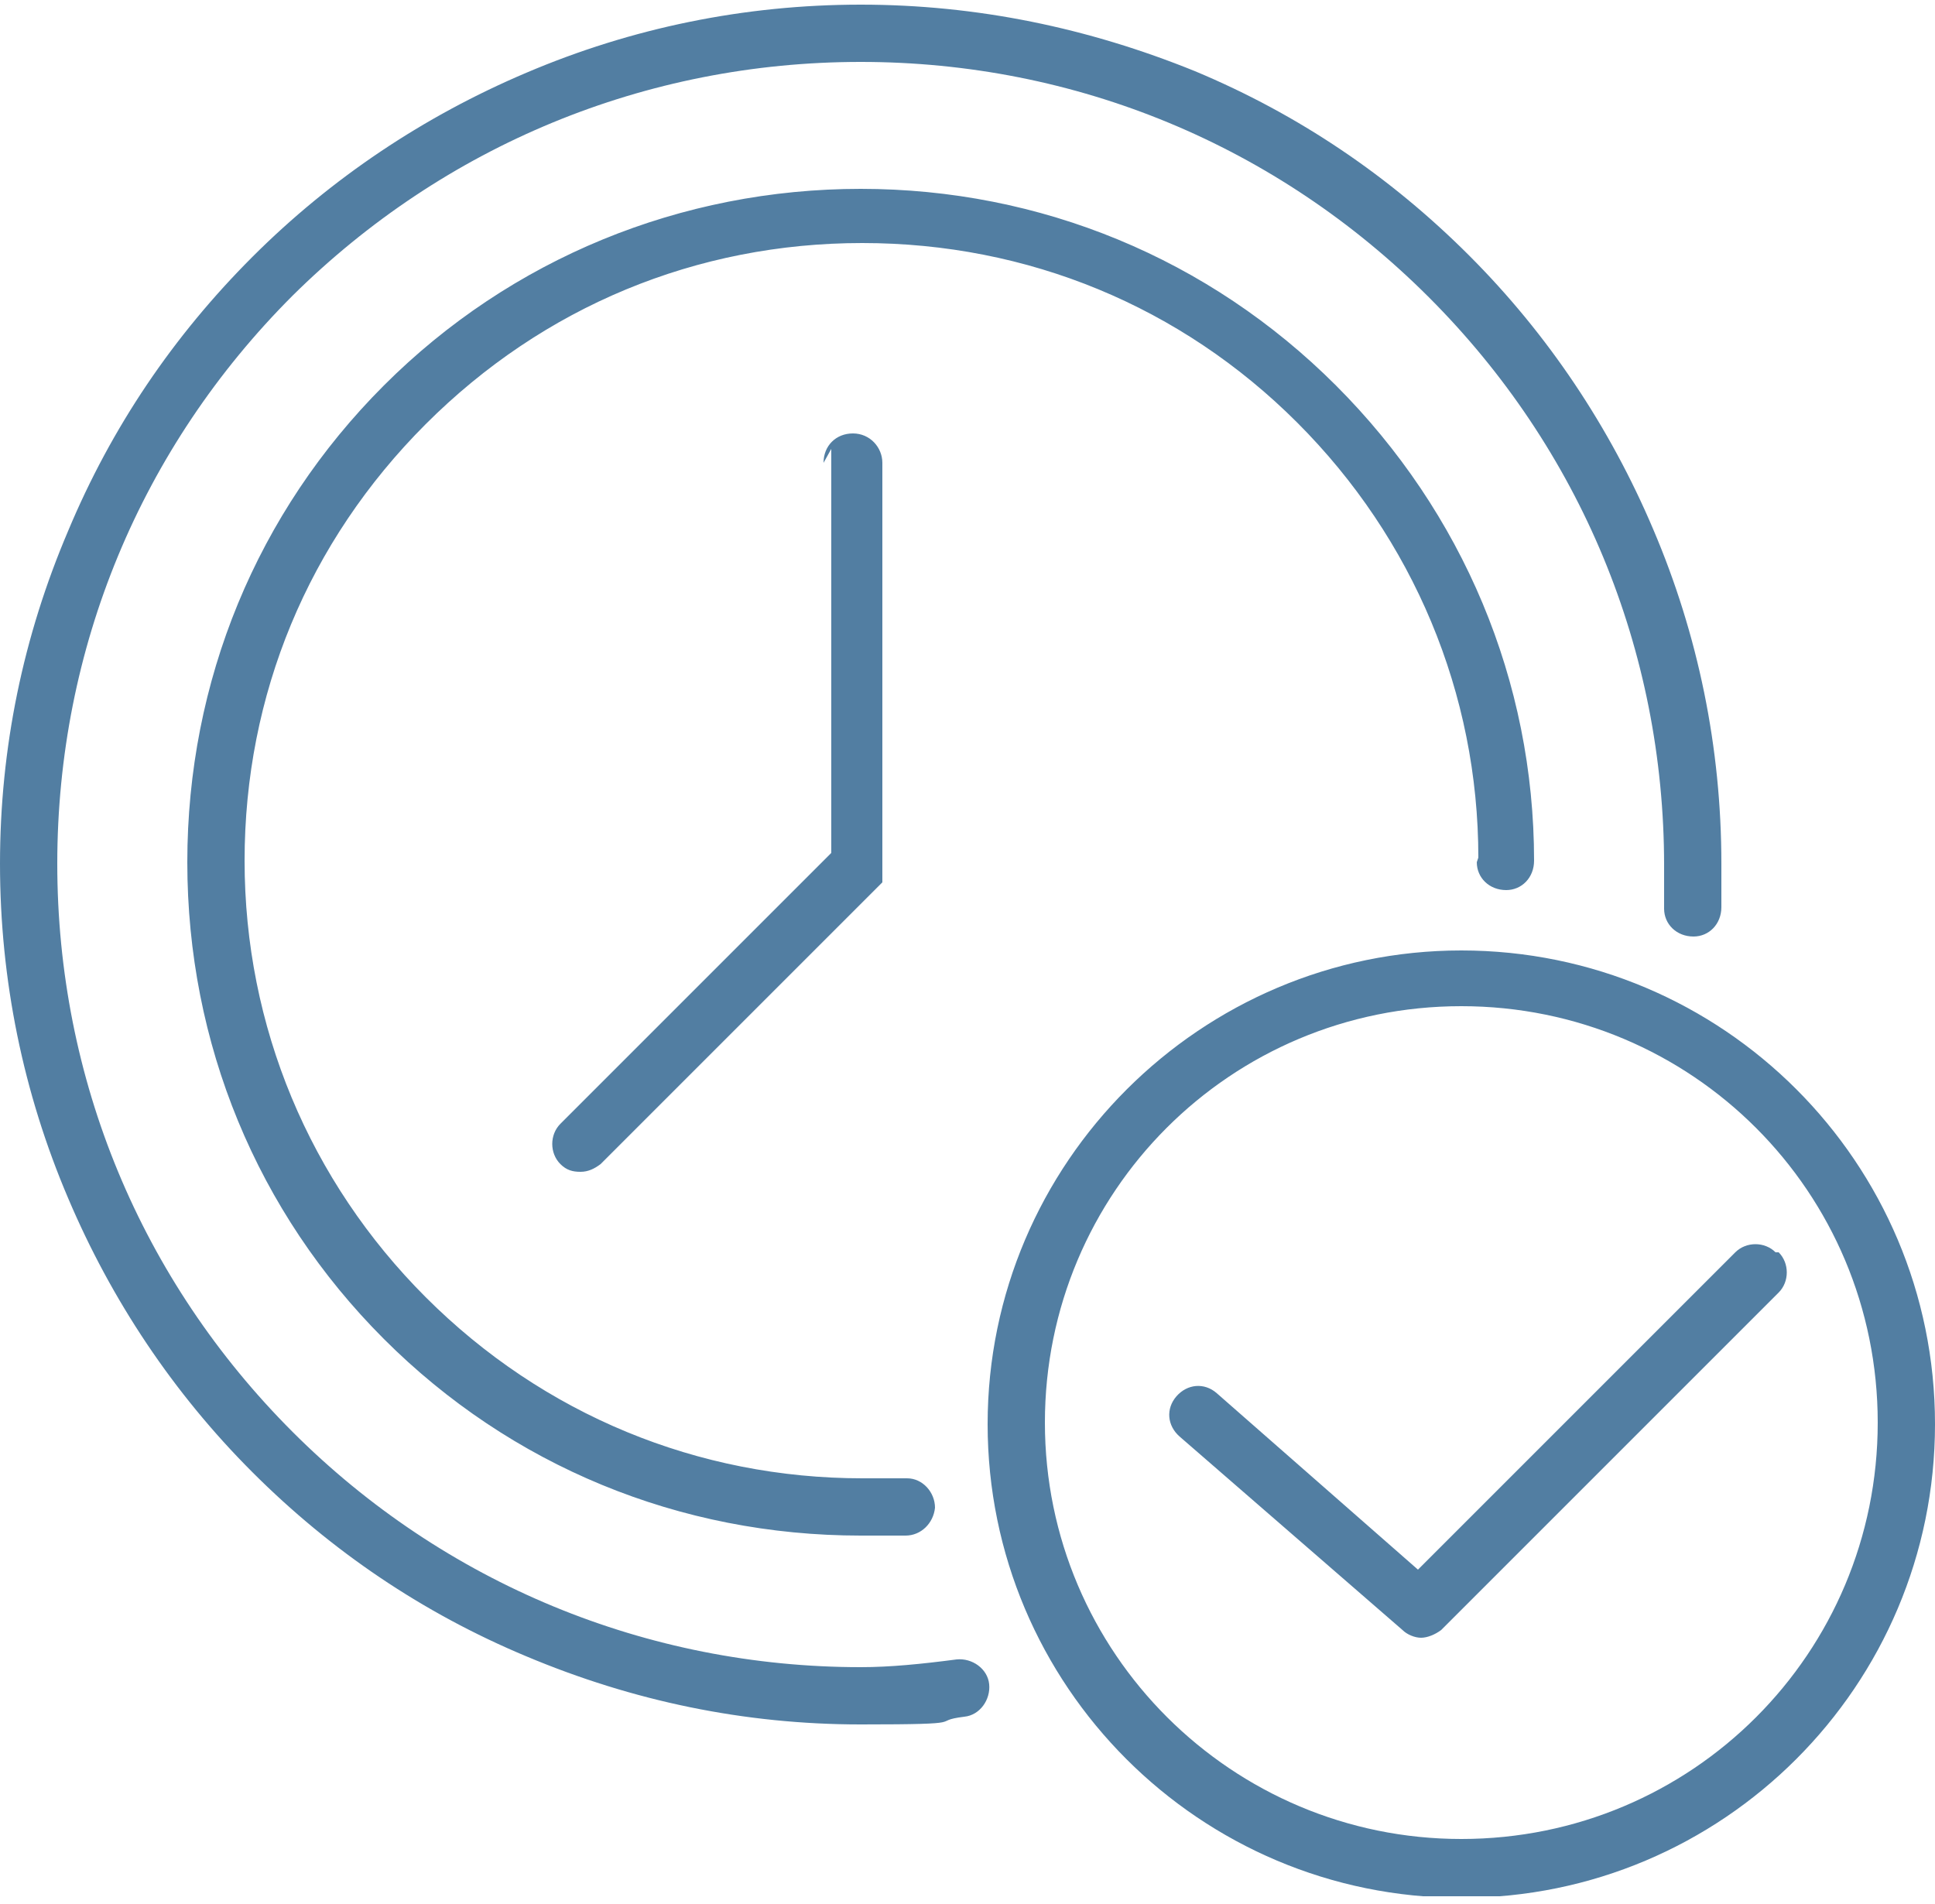 <?xml version="1.0" encoding="UTF-8"?>
<svg id="Layer_1" xmlns="http://www.w3.org/2000/svg" xmlns:xlink="http://www.w3.org/1999/xlink" version="1.1" viewBox="0 0 125 123">
  <!-- Generator: Adobe Illustrator 29.6.1, SVG Export Plug-In . SVG Version: 2.1.1 Build 9)  -->
  <defs>
    <style>
      .st0 {
        fill: none;
      }

      .st1 {
        fill: #527ea2;
      }

      .st2 {
        clip-path: url(#clippath);
      }
    </style>
    <clipPath id="clippath">
      <rect class="st0" y=".3" width="125" height="122.2"/>
    </clipPath>
  </defs>
  <g class="st2">
    <path class="st1" d="M61.8,107.2c-2.3.3-4.3.5-6.2.5-13.8,0-26.9-5.4-36.7-15.2-9.8-9.8-15.2-22.8-15.2-36.7s5.4-26.9,15.2-36.7C28.7,9.4,41.7,4,55.6,4s26.9,5.4,36.7,15.2c9.8,9.8,15.2,22.8,15.2,36.7s0,1.1,0,1.6c0,.4,0,.8,0,1.2,0,1,.8,1.8,1.9,1.8h0c1,0,1.8-.8,1.8-1.9,0-.4,0-.9,0-1.3,0-.5,0-1,0-1.5,0-7.5-1.5-14.8-4.4-21.6-2.8-6.6-6.8-12.6-11.9-17.7-5.1-5.1-11-9.1-17.7-11.9C70.3,1.8,63.1.3,55.6.3s-14.8,1.5-21.6,4.4c-6.6,2.8-12.6,6.8-17.7,11.9-5.1,5.1-9.1,11-11.9,17.7C1.5,41.1,0,48.3,0,55.8s1.5,14.8,4.4,21.6c2.8,6.6,6.8,12.6,11.9,17.7,5.1,5.1,11,9.1,17.7,11.9,6.9,2.9,14.1,4.4,21.6,4.4s4.3-.2,6.7-.5c1-.1,1.7-1.1,1.6-2.1-.1-1-1.1-1.7-2.1-1.6h0ZM95.4,55.7c0,1,.8,1.8,1.9,1.8h0c1,0,1.8-.8,1.8-1.9,0-11.6-4.6-22.5-12.8-30.7-8.2-8.2-19.1-12.7-30.7-12.7s-22.6,4.5-30.8,12.7c-8.2,8.2-12.7,19.1-12.7,30.8s4.5,22.6,12.7,30.8c8.2,8.2,19.1,12.7,30.8,12.7s1,0,1.5,0c.4,0,.9,0,1.4,0h0c1,0,1.8-.8,1.9-1.8,0-1-.8-1.9-1.8-1.9-.4,0-.8,0-1.3,0-.5,0-1.1,0-1.6,0-10.6,0-20.6-4.1-28.2-11.7-7.5-7.5-11.7-17.5-11.7-28.2s4.1-20.6,11.7-28.2,17.5-11.7,28.2-11.7,20.6,4.1,28.1,11.6c7.5,7.5,11.7,17.5,11.7,28.1h0ZM94.4,61.4c-16.8,0-30.6,13.7-30.6,30.6s13.7,30.6,30.6,30.6,30.6-13.7,30.6-30.6-13.7-30.6-30.6-30.6ZM94.4,118.8c-14.8,0-26.9-12-26.9-26.9s12-26.9,26.9-26.9,26.9,12,26.9,26.9-12,26.9-26.9,26.9ZM114.7,80.9c-.7-.7-1.9-.7-2.6,0l-20.5,20.5-13-11.4c-.8-.7-1.9-.6-2.6.2-.7.8-.6,1.9.2,2.6l14.4,12.5c.3.3.8.5,1.2.5s.9-.2,1.3-.5l21.8-21.8c.7-.7.7-1.9,0-2.6ZM53.7,29v26.1l-17.5,17.5c-.7.7-.7,1.9,0,2.6.4.4.8.5,1.3.5s.9-.2,1.3-.5l18.1-18.1s0,0,.1-.1c0,0,0,0,0,0,0,0,0,0,0,0,0,0,0,0,0,0,0,0,0,0,0,0,0,0,0,0,0,0,0,0,0,0,0,0,0,0,0,0,0,0,0,0,0,0,0,0,0,0,0,0,0,0,0,0,0,0,0,0,0,0,0,0,0,0,0,0,0,0,0,0,0,0,0-.1,0-.2v-26.9c0-1-.8-1.9-1.9-1.9s-1.9.8-1.9,1.9h0Z"/>
  </g>
</svg>